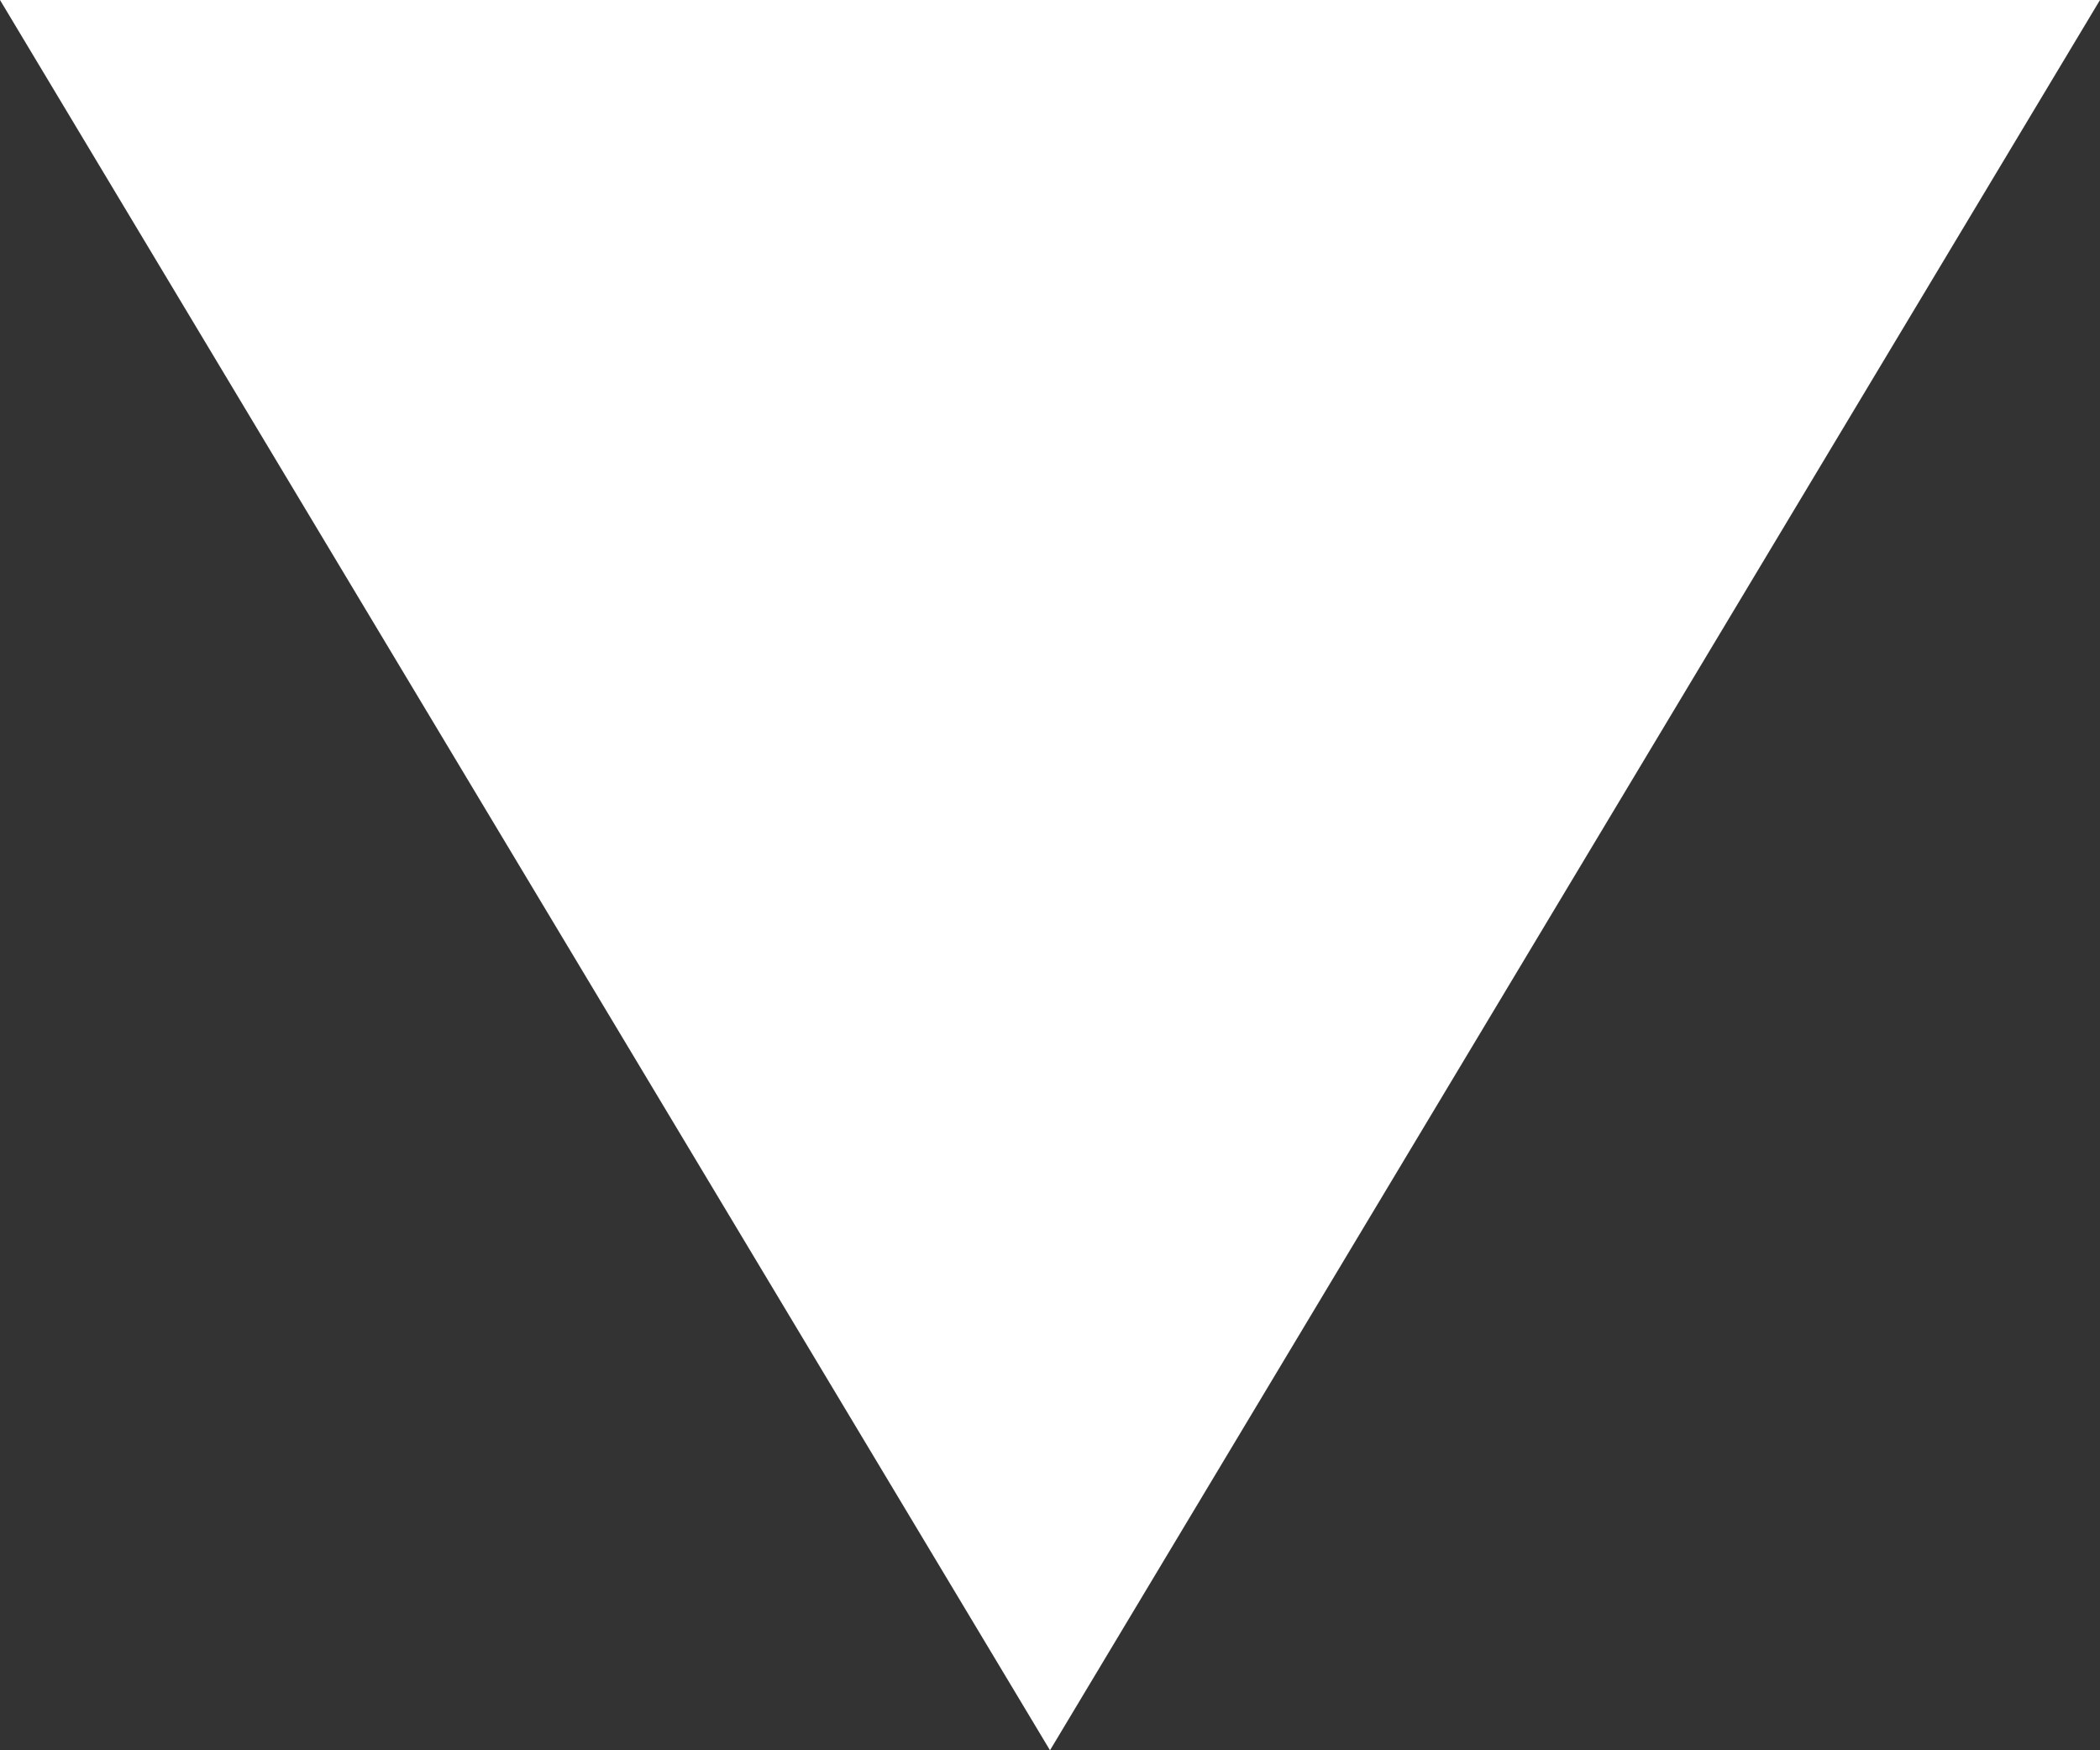 <svg xmlns="http://www.w3.org/2000/svg" width="12" height="10" viewBox="0 0 12 10">
  <rect x="0" y="0" width="12" height="10" fill="#333333" stroke="none"/>
  <path id="Polygon_39" data-name="Polygon 39" d="M6,0l6,10H0Z" transform="translate(12 10) rotate(180)" fill="#fff"/>
</svg>
